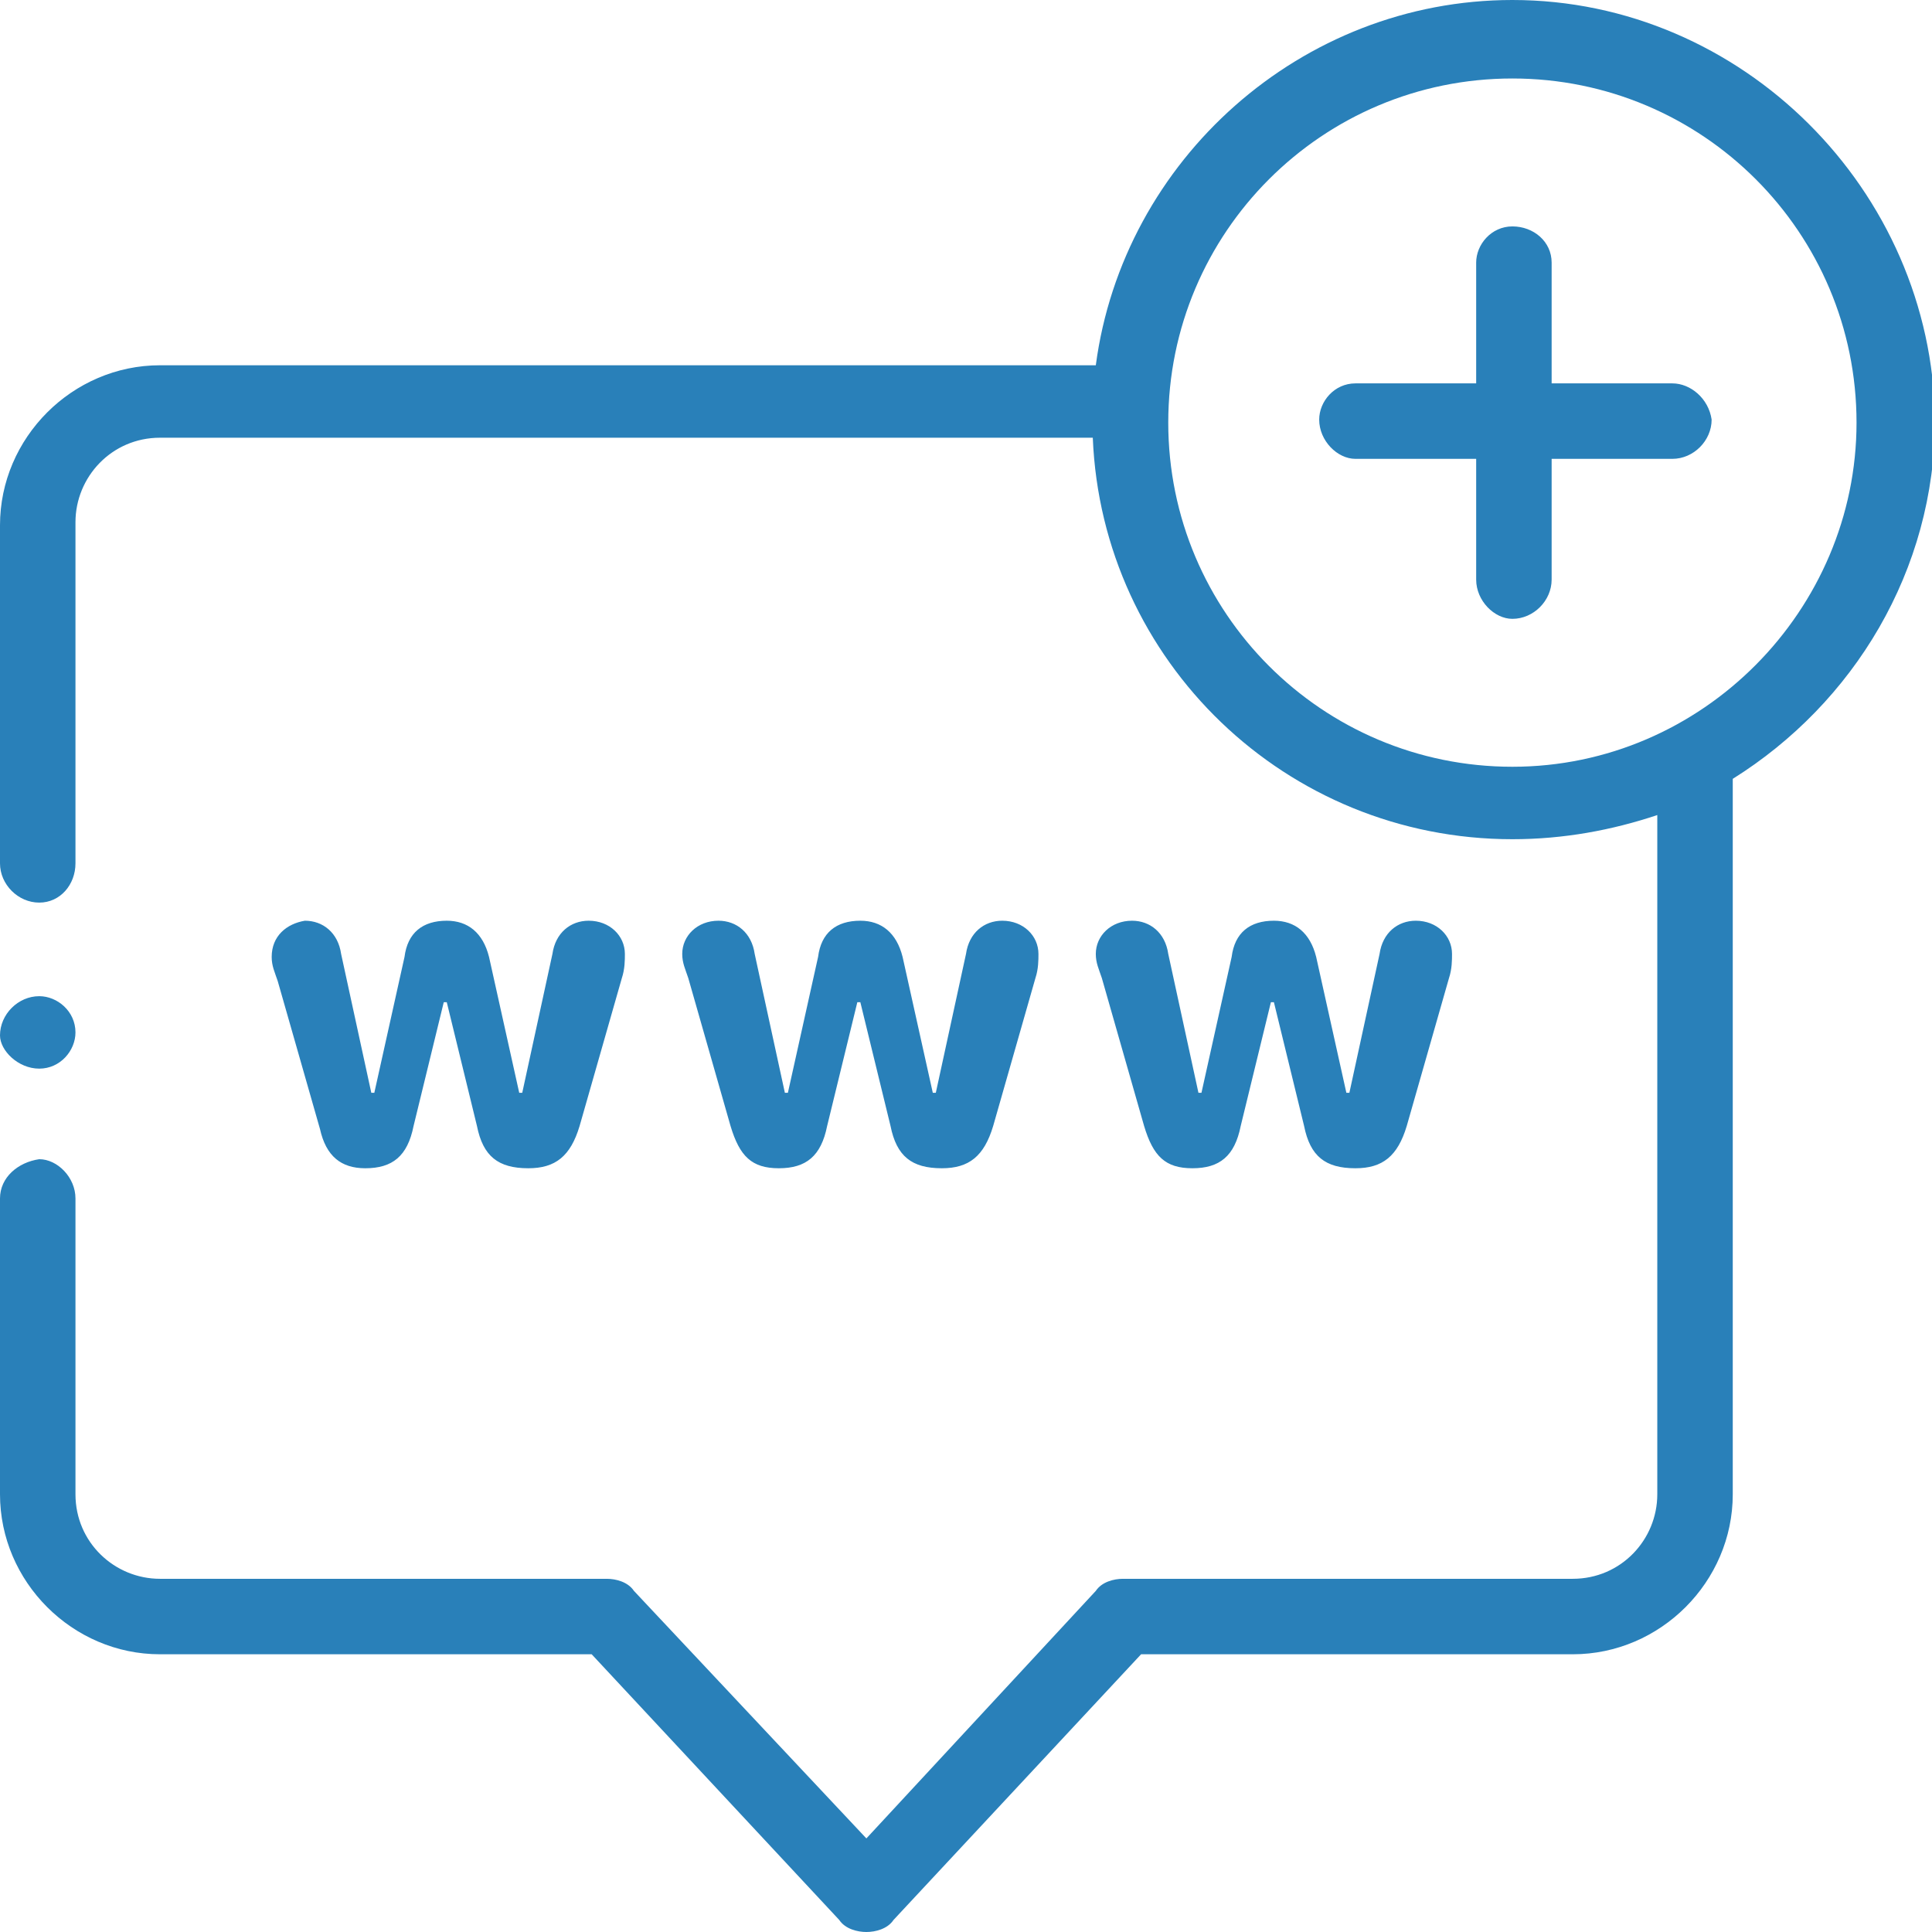 <?xml version="1.0" encoding="utf-8"?>
<!-- Generator: Adobe Illustrator 21.0.0, SVG Export Plug-In . SVG Version: 6.00 Build 0)  -->
<svg version="1.1" id="Layer_1" xmlns="http://www.w3.org/2000/svg" xmlns:xlink="http://www.w3.org/1999/xlink" x="0px" y="0px"
	 viewBox="0 0 64 64" style="enable-background:new 0 0 64 64;" xml:space="preserve">
<style type="text/css">
	.st0{fill:#2980B9;}
</style>
<g>
	<g>
		<path class="st0" d="M50.1,0c-7,0-12.9,5.3-13.8,12.1h-31c-2.9,0-5.3,2.4-5.3,5.3v11.2c0,0.7,0.6,1.3,1.3,1.3
			c0.7,0,1.2-0.6,1.2-1.3V17.3c0-1.5,1.2-2.8,2.8-2.8h30.9c0.3,7.4,6.4,13.3,13.9,13.3c1.7,0,3.3-0.3,4.8-0.8v22.5
			c0,1.5-1.2,2.8-2.8,2.8H37.2c-0.3,0-0.7,0.1-0.9,0.4l-7.6,8.2L21,52.7c-0.2-0.3-0.6-0.4-0.9-0.4H5.3c-1.5,0-2.8-1.2-2.8-2.8v-9.8
			c0-0.7-0.6-1.3-1.2-1.3C0.6,38.5,0,39,0,39.7v9.8c0,2.9,2.4,5.3,5.3,5.3h14.3l8.2,8.8c0.2,0.3,0.6,0.4,0.9,0.4
			c0.3,0,0.7-0.1,0.9-0.4l8.2-8.8h14.3c2.9,0,5.3-2.4,5.3-5.3V25.8c4-2.5,6.7-6.9,6.7-11.9C64,6.3,57.7,0,50.1,0z M50.1,25.4
			c-6.3,0-11.4-5.1-11.4-11.4c0-6.3,5.1-11.4,11.4-11.4c6.3,0,11.4,5.1,11.4,11.4C61.5,20.2,56.4,25.4,50.1,25.4z M55.4,12.7h-4v-4
			c0-0.7-0.6-1.2-1.3-1.2c-0.7,0-1.2,0.6-1.2,1.2v4h-4c-0.7,0-1.2,0.6-1.2,1.2c0,0.7,0.6,1.3,1.2,1.3h4v4c0,0.7,0.6,1.3,1.2,1.3
			c0.7,0,1.3-0.6,1.3-1.3v-4h4c0.7,0,1.3-0.6,1.3-1.3C56.6,13.2,56,12.7,55.4,12.7z M1.3,35.4c0.7,0,1.2-0.6,1.2-1.2v0
			c0-0.7-0.6-1.2-1.2-1.2c-0.7,0-1.3,0.6-1.3,1.3C0,34.8,0.6,35.4,1.3,35.4z M12.1,38.7c0.9,0,1.4-0.4,1.6-1.4l1-4.1h0.1l1,4.1
			c0.2,1,0.7,1.4,1.7,1.4c0.9,0,1.4-0.4,1.7-1.4l1.4-4.9c0.1-0.3,0.1-0.6,0.1-0.8c0-0.6-0.5-1.1-1.2-1.1c-0.6,0-1.1,0.4-1.2,1.1
			l-1,4.6h-0.1l-1-4.5c-0.2-0.8-0.7-1.2-1.4-1.2c-0.8,0-1.3,0.4-1.4,1.2l-1,4.5h-0.1l-1-4.6c-0.1-0.7-0.6-1.1-1.2-1.1
			C9.5,30.6,9,31,9,31.7c0,0.3,0.1,0.5,0.2,0.8l1.4,4.9C10.8,38.3,11.3,38.7,12.1,38.7z M25.8,38.7c0.9,0,1.4-0.4,1.6-1.4l1-4.1h0.1
			l1,4.1c0.2,1,0.7,1.4,1.7,1.4c0.9,0,1.4-0.4,1.7-1.4l1.4-4.9c0.1-0.3,0.1-0.6,0.1-0.8c0-0.6-0.5-1.1-1.2-1.1
			c-0.6,0-1.1,0.4-1.2,1.1l-1,4.6h-0.1l-1-4.5c-0.2-0.8-0.7-1.2-1.4-1.2c-0.8,0-1.3,0.4-1.4,1.2l-1,4.5h-0.1l-1-4.6
			c-0.1-0.7-0.6-1.1-1.2-1.1c-0.7,0-1.2,0.5-1.2,1.1c0,0.3,0.1,0.5,0.2,0.8l1.4,4.9C24.5,38.3,24.9,38.7,25.8,38.7z M39.5,38.7
			c0.9,0,1.4-0.4,1.6-1.4l1-4.1h0.1l1,4.1c0.2,1,0.7,1.4,1.7,1.4c0.9,0,1.4-0.4,1.7-1.4l1.4-4.9c0.1-0.3,0.1-0.6,0.1-0.8
			c0-0.6-0.5-1.1-1.2-1.1c-0.6,0-1.1,0.4-1.2,1.1l-1,4.6h-0.1l-1-4.5c-0.2-0.8-0.7-1.2-1.4-1.2c-0.8,0-1.3,0.4-1.4,1.2l-1,4.5h-0.1
			l-1-4.6c-0.1-0.7-0.6-1.1-1.2-1.1c-0.7,0-1.2,0.5-1.2,1.1c0,0.3,0.1,0.5,0.2,0.8l1.4,4.9C38.2,38.3,38.6,38.7,39.5,38.7z"/>
	</g>
</g>
</svg>
